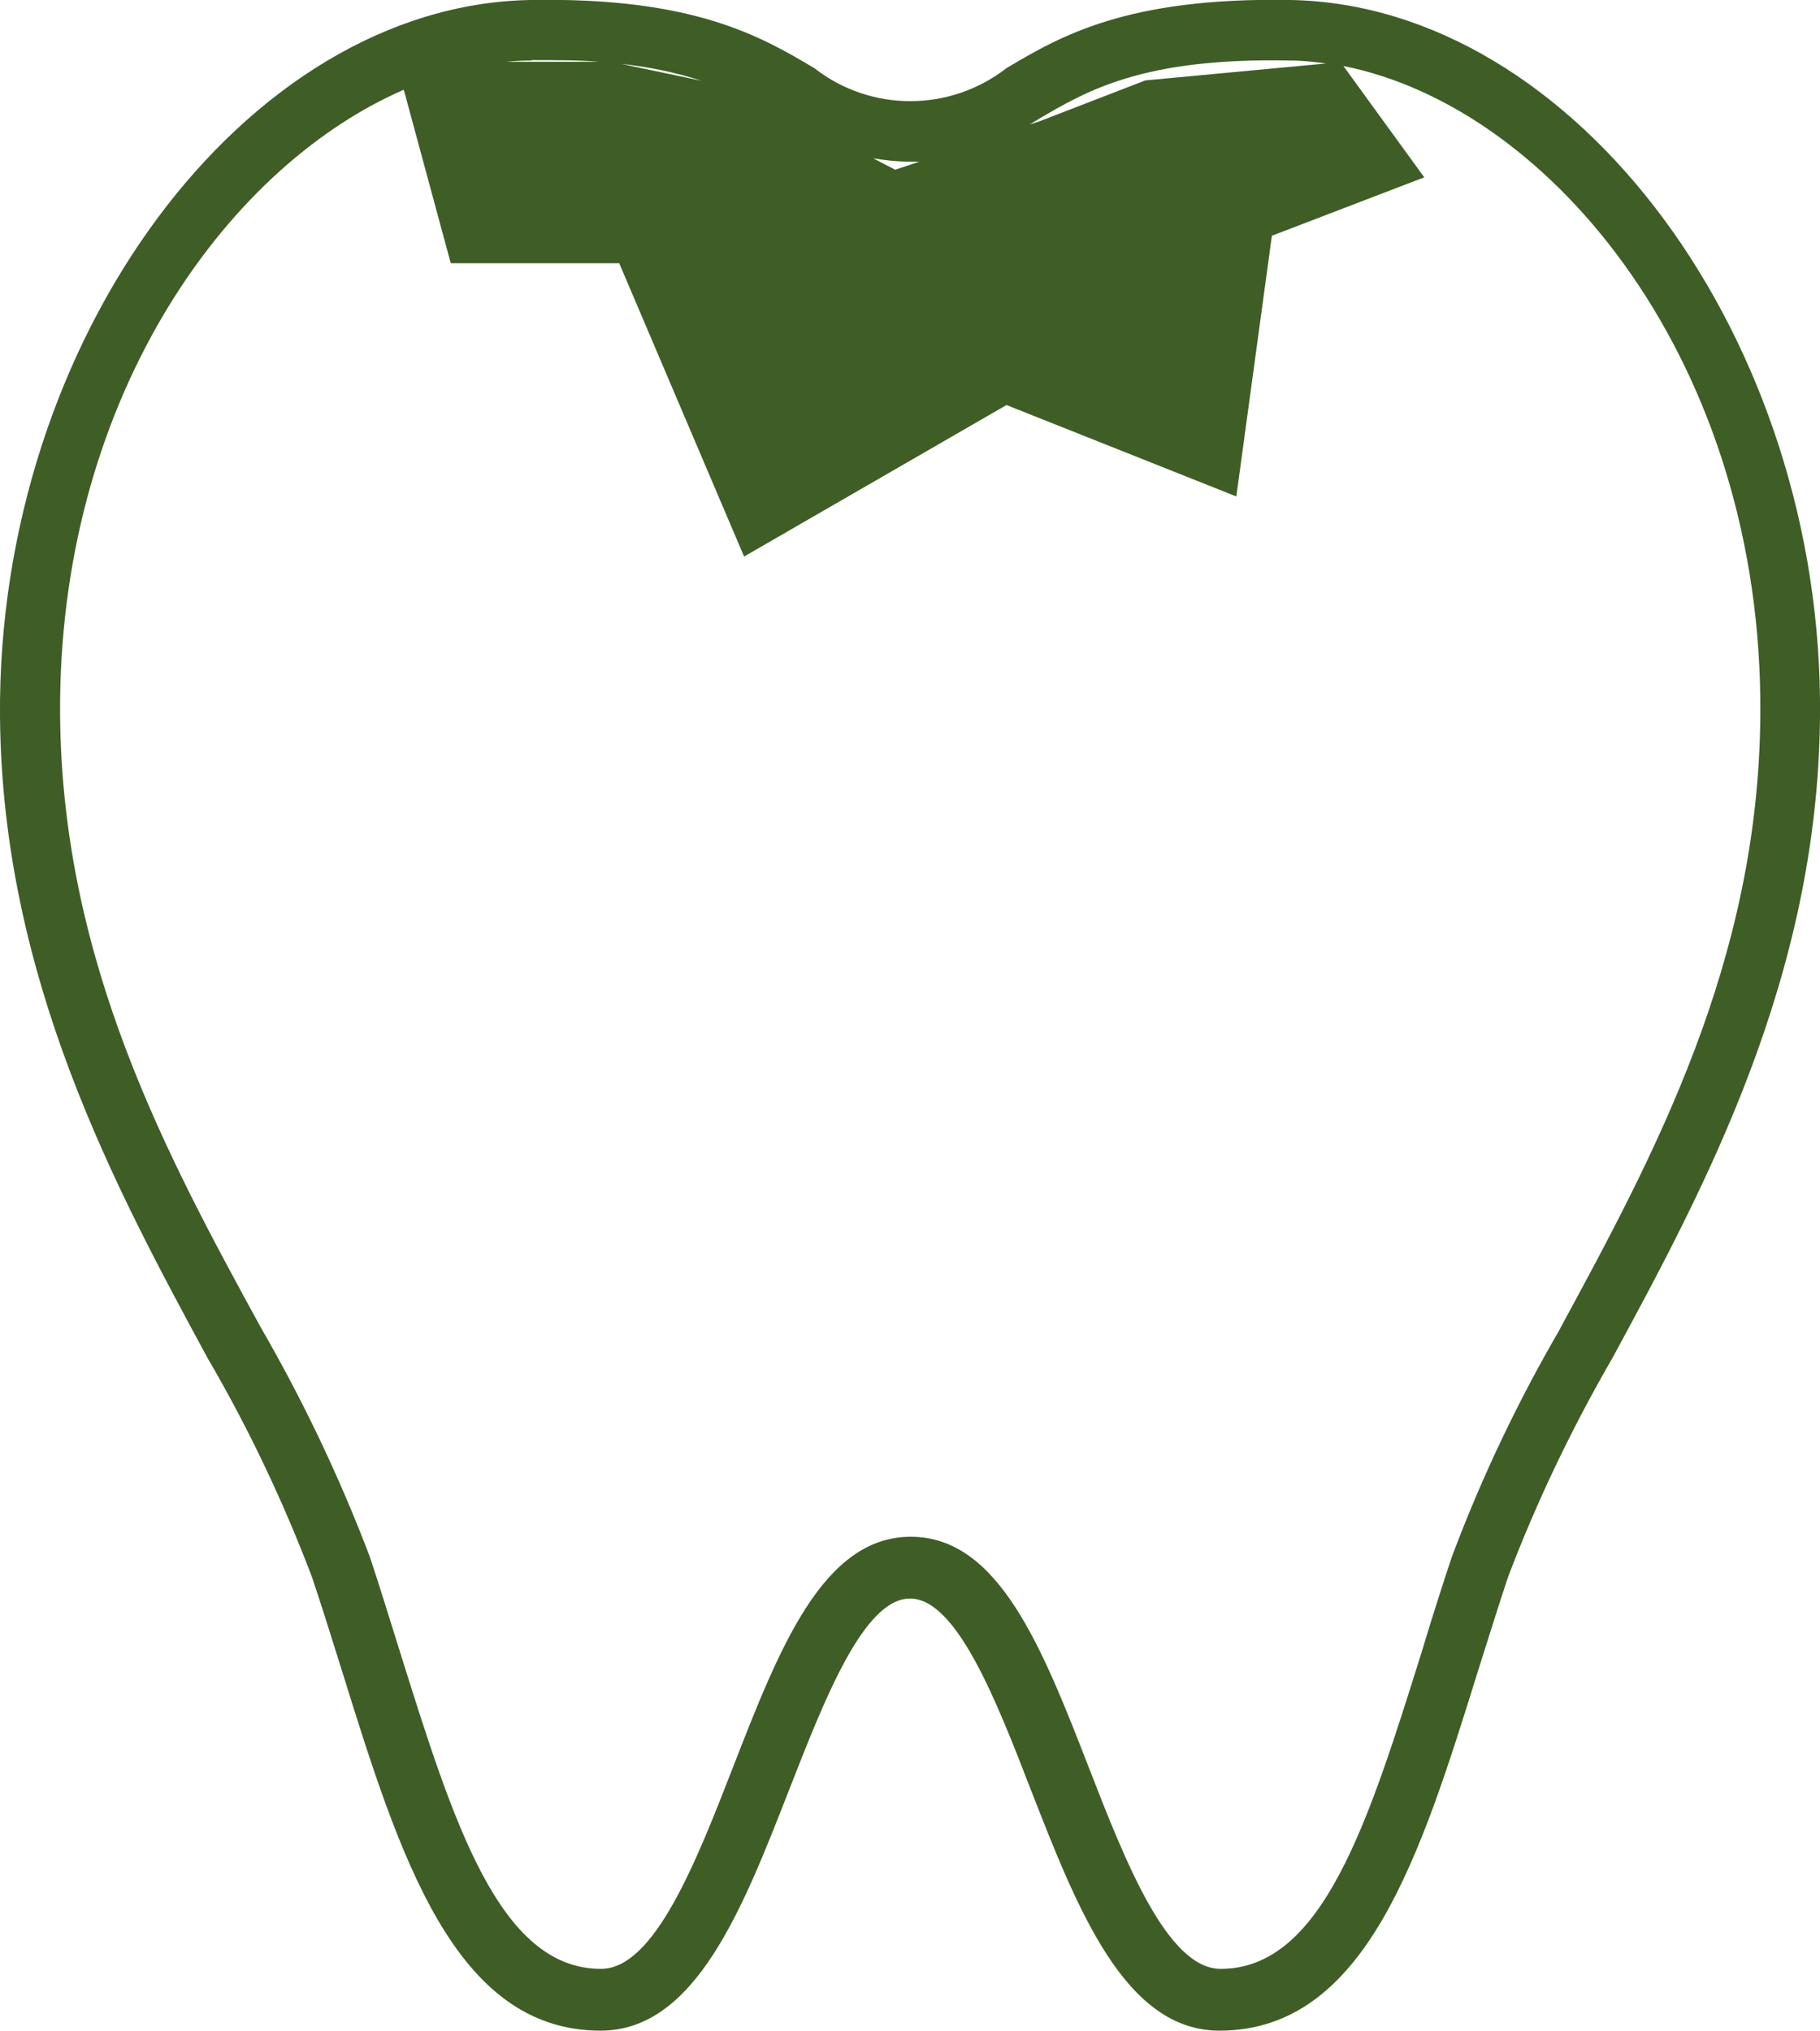 <?xml version="1.0" encoding="UTF-8"?>
<svg id="_イヤー_1" data-name=" イヤー 1" xmlns="http://www.w3.org/2000/svg" viewBox="0 0 43 47.98">
  <defs>
    <style>
      .cls-1 {
        fill: #3e5e26;
      }
    </style>
  </defs>
  <path id="_ス_21" data-name=" ス 21" class="cls-1" d="M30.49,0c-3.87-.07-5.45.86-6.71,1.61-1.34,1.04-3.21,1.04-4.54,0C17.97.86,16.4-.07,12.53,0,5.78.12-.07,8.03,0,16.93c.05,6.19,2.74,11.16,4.9,15.15.97,1.66,1.79,3.39,2.47,5.18.25.74.48,1.49.71,2.22,1.36,4.37,2.65,8.5,6.11,8.5,2.24,0,3.36-2.89,4.45-5.68.83-2.12,1.76-4.53,2.86-4.53s2.04,2.41,2.86,4.53c1.09,2.79,2.21,5.68,4.45,5.68,3.46,0,4.75-4.13,6.11-8.5.23-.72.46-1.47.71-2.22.68-1.79,1.51-3.52,2.47-5.18,2.16-3.99,4.85-8.97,4.9-15.15C43.09,8.03,37.23.12,30.49,0ZM30.47,1.43c.29,0,.57.03.86.07l-4.27.4-2.51.97-.22.07.18-.11c1.17-.69,2.49-1.47,5.96-1.4h0ZM21.75,3.81l-.6.2-.52-.27c.29.05.58.08.88.08.09,0,.16,0,.24,0h0ZM16.58,1.91l-1.9-.4c.65.07,1.28.2,1.9.4h0ZM12.56,1.42c.59,0,1.12,0,1.59.04h-2.19c.2-.02.4-.03.6-.03h0ZM36.87,31.38c-1.01,1.73-1.87,3.54-2.57,5.41-.25.75-.49,1.51-.71,2.24-1.26,4.02-2.34,7.49-4.75,7.49-1.26,0-2.25-2.53-3.12-4.77-1.09-2.8-2.12-5.44-4.2-5.44s-3.11,2.64-4.2,5.44c-.87,2.24-1.86,4.77-3.12,4.77-2.41,0-3.49-3.47-4.75-7.49-.23-.73-.46-1.49-.71-2.24-.71-1.87-1.57-3.68-2.57-5.41-2.21-4.04-4.7-8.63-4.75-14.47-.06-7.32,3.81-12.91,8.12-14.79l1.11,4.1h3.98l2.95,6.93,6.2-3.58,5.43,2.16.84-6.16,3.6-1.38-1.91-2.63c4.94.98,9.92,7.05,9.85,15.34-.04,5.84-2.53,10.43-4.73,14.49h.01Z"/>
</svg>